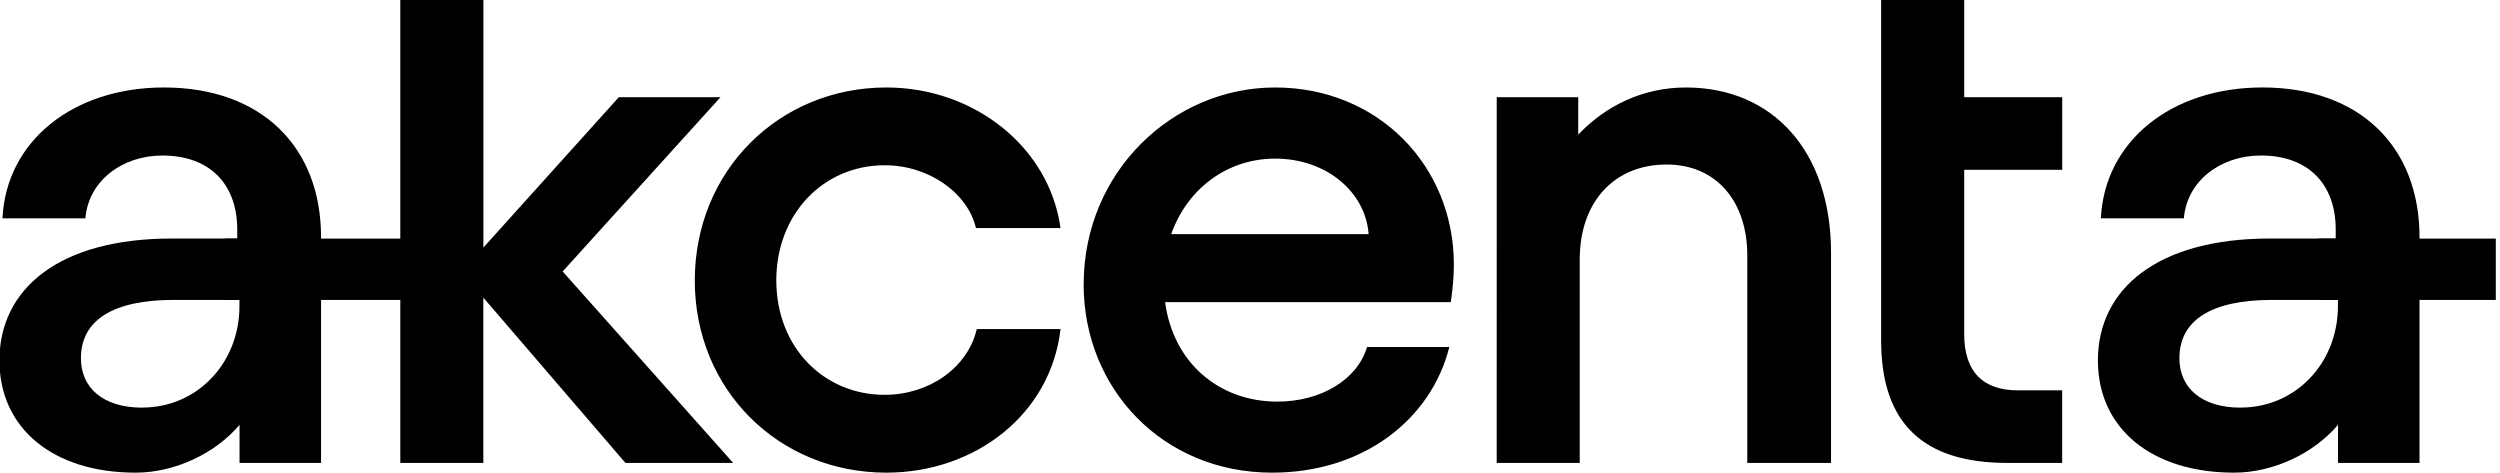 <?xml version="1.0" encoding="UTF-8"?>
<svg preserveAspectRatio="xMidYMid slice" viewBox="0 0 127 24" xmlns="http://www.w3.org/2000/svg" width="1920px" height="363px" fill="currentColor" class="fill-neutral-90">
  <g clip-path="url(#logo_svg__a)">
    <path d="M0 18.303c0-3.644 3.037-6.191 8.734-6.191h3.341v-.457c0-2.317-1.405-3.758-3.798-3.758-2.05 0-3.758 1.291-3.912 3.19H.154C.34 7.18 3.72 4.442 8.354 4.442c4.936 0 7.977 3 7.977 7.597v11.467h-4.139v-1.935C10.977 23.012 8.925 24 6.912 24 2.733 24 0 21.76 0 18.302m7.252 2.393c2.774 0 4.936-2.24 4.936-5.163v-.304h-3.34c-3.078 0-4.71 1.025-4.71 2.964 0 1.482 1.102 2.507 3.114 2.507zM20.36 0h4.214v12.569l6.876-7.633h5.163l-8.014 8.848 8.658 9.722h-5.47l-7.216-8.394v8.394h-4.216V0z"></path>
    <path d="M35.309 14.241c0-5.583 4.292-9.799 9.722-9.799 4.482 0 8.28 3.037 8.848 7.14h-4.293c-.417-1.786-2.393-3.191-4.632-3.191-3.114 0-5.507 2.47-5.507 5.847s2.393 5.81 5.507 5.81c2.24 0 4.215-1.368 4.673-3.34h4.252C53.385 21.036 49.549 24 45.03 24c-5.43 0-9.722-4.178-9.722-9.759M55.055 14.432c0-5.697 4.52-9.99 9.723-9.99s9.074 3.949 9.074 9.002c0 .457-.036 1.065-.154 1.899H59.19c.417 3.114 2.774 5.05 5.697 5.05 2.203 0 4.062-1.102 4.556-2.774h4.179C72.71 21.263 69.293 24 64.62 24c-5.543 0-9.568-4.252-9.568-9.568zm14.468-2.543c-.153-2.126-2.126-3.835-4.745-3.835-2.393 0-4.443 1.482-5.28 3.835zM76.028 4.936h4.139v1.9c1.405-1.482 3.304-2.394 5.47-2.394 4.37 0 7.366 3.191 7.366 8.394v10.67H88.75V12.95c0-2.62-1.482-4.596-4.102-4.596s-4.405 1.862-4.405 4.823v10.33h-4.216zM95.55 0h4.216v4.936h4.976v3.685h-4.976v8.353c0 1.9.948 2.847 2.733 2.847h2.24v3.685h-2.774c-4.252 0-6.418-1.976-6.418-6.228V0zM20.615 12.115H11.44v3.114h9.174zM106.554 18.302c0-3.644 3.037-6.191 8.734-6.191h3.341v-.458c0-2.316-1.405-3.757-3.798-3.757-2.05 0-3.758 1.291-3.912 3.19h-4.215c.19-3.911 3.571-6.645 8.203-6.645 4.937 0 7.977 3 7.977 7.597v11.467h-4.138V21.57c-1.215 1.441-3.268 2.43-5.28 2.43-4.179 0-6.912-2.24-6.912-5.698m7.252 2.393c2.774 0 4.936-2.24 4.936-5.163v-.304h-3.341c-3.077 0-4.709 1.025-4.709 2.964 0 1.482 1.102 2.507 3.114 2.507z"></path>
    <path d="M126.759 12.114h-9.02v3.114h9.02z"></path>
  </g>
  <defs>
    <clipPath id="logo_svg__a">
      <path d="M0 0h126.758v24H0z"></path>
    </clipPath>
  </defs>
</svg>
